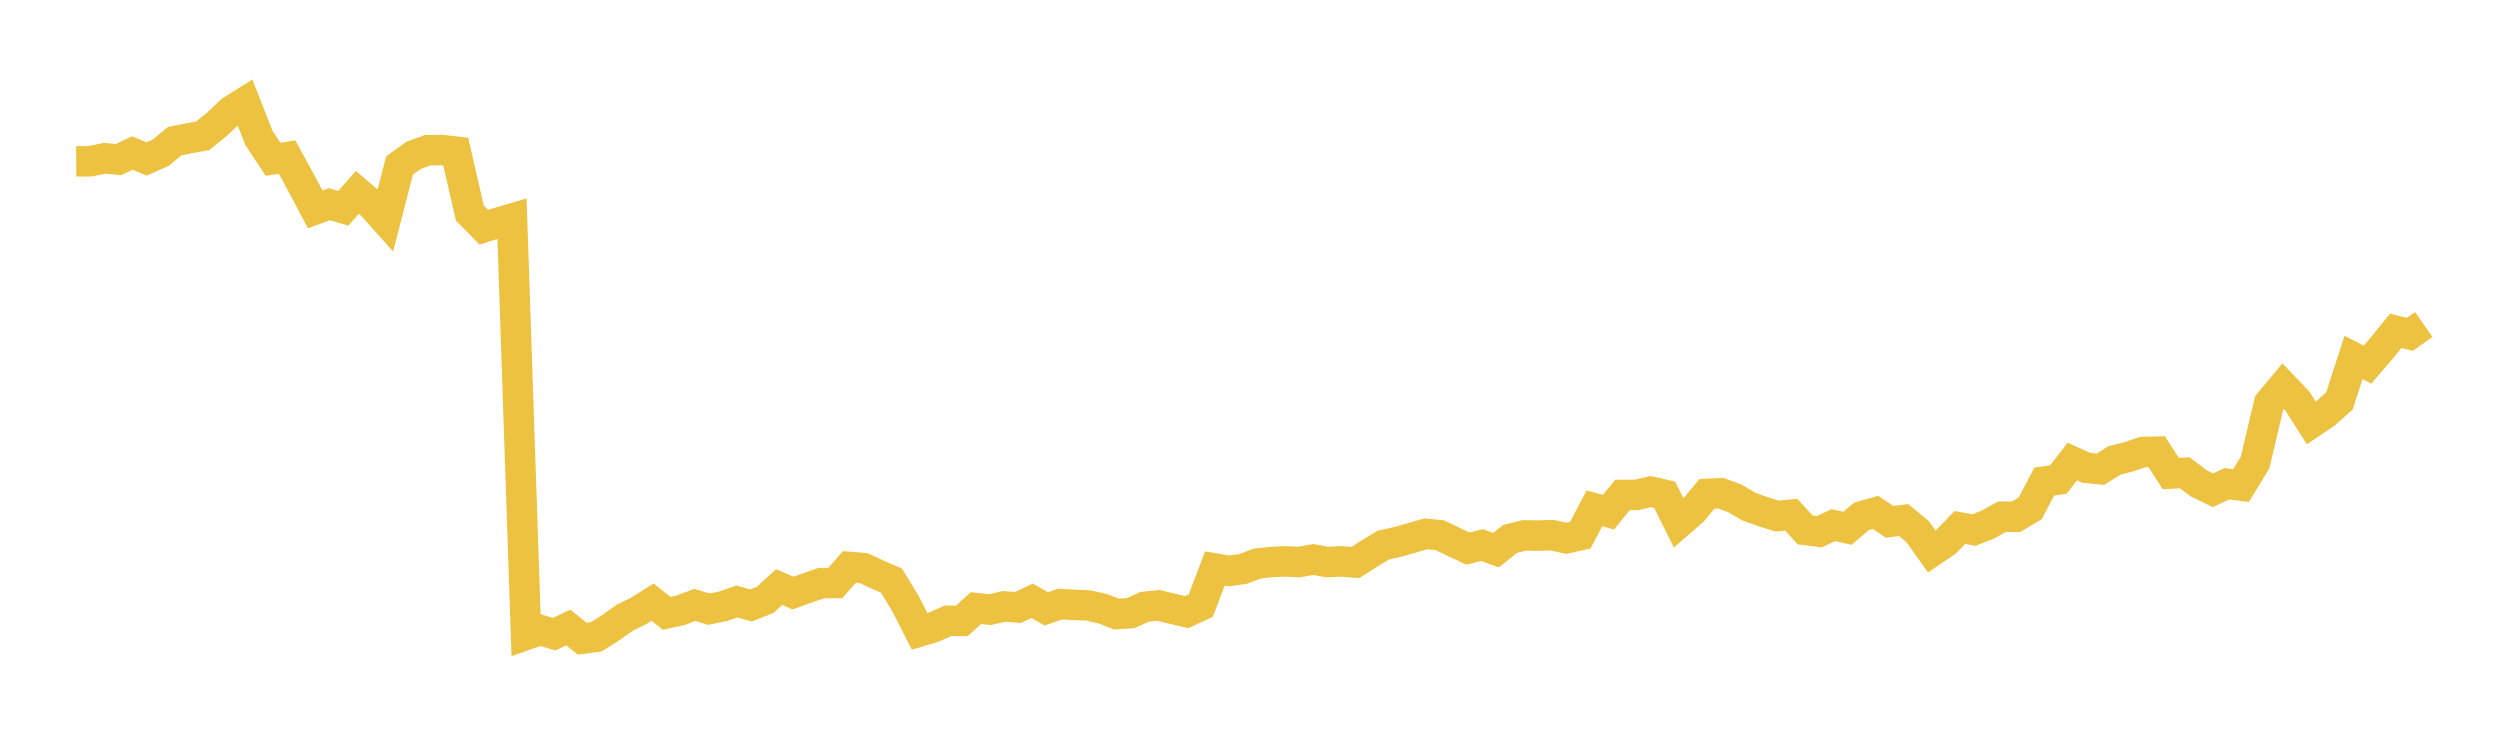 <svg width="164" height="48" xmlns="http://www.w3.org/2000/svg" xmlns:xlink="http://www.w3.org/1999/xlink"><path fill="none" stroke="rgb(237,194,64)" stroke-width="2" d="M5,10.583L5.922,10.578L6.844,10.386L7.766,10.469L8.689,10.037L9.611,10.43L10.533,10.025L11.455,9.26L12.377,9.075L13.299,8.905L14.222,8.16L15.144,7.281L16.066,6.704L16.988,9.051L17.91,10.447L18.832,10.306L19.754,11.991L20.677,13.736L21.599,13.397L22.521,13.666L23.443,12.615L24.365,13.406L25.287,14.438L26.21,10.855L27.132,10.19L28.054,9.854L28.976,9.842L29.898,9.948L30.82,13.973L31.743,14.908L32.665,14.611L33.587,14.34L34.509,41.649L35.431,41.326L36.353,41.605L37.275,41.164L38.198,41.897L39.12,41.771L40.042,41.192L40.964,40.535L41.886,40.077L42.808,39.502L43.731,40.235L44.653,40.031L45.575,39.682L46.497,39.961L47.419,39.774L48.341,39.456L49.263,39.717L50.186,39.357L51.108,38.512L52.03,38.907L52.952,38.571L53.874,38.253L54.796,38.246L55.719,37.191L56.641,37.263L57.563,37.691L58.485,38.09L59.407,39.613L60.329,41.422L61.251,41.145L62.174,40.725L63.096,40.731L64.018,39.891L64.94,39.991L65.862,39.78L66.784,39.85L67.707,39.408L68.629,39.941L69.551,39.628L70.473,39.68L71.395,39.717L72.317,39.924L73.24,40.281L74.162,40.226L75.084,39.806L76.006,39.713L76.928,39.943L77.85,40.155L78.772,39.726L79.695,37.294L80.617,37.454L81.539,37.324L82.461,36.974L83.383,36.87L84.305,36.828L85.228,36.868L86.15,36.703L87.072,36.87L87.994,36.828L88.916,36.903L89.838,36.308L90.76,35.753L91.683,35.549L92.605,35.287L93.527,35.02L94.449,35.108L95.371,35.549L96.293,35.989L97.216,35.758L98.138,36.09L99.06,35.353L99.982,35.121L100.904,35.135L101.826,35.108L102.749,35.313L103.671,35.104L104.593,33.349L105.515,33.6L106.437,32.468L107.359,32.465L108.281,32.25L109.204,32.461L110.126,34.315L111.048,33.511L111.97,32.399L112.892,32.357L113.814,32.697L114.737,33.241L115.659,33.567L116.581,33.854L117.503,33.764L118.425,34.765L119.347,34.881L120.269,34.451L121.192,34.655L122.114,33.874L123.036,33.611L123.958,34.234L124.88,34.115L125.802,34.885L126.725,36.177L127.647,35.552L128.569,34.602L129.491,34.773L130.413,34.409L131.335,33.896L132.257,33.898L133.18,33.347L134.102,31.592L135.024,31.461L135.946,30.276L136.868,30.693L137.79,30.781L138.713,30.202L139.635,29.969L140.557,29.653L141.479,29.629L142.401,31.064L143.323,31.016L144.246,31.715L145.168,32.162L146.09,31.734L147.012,31.854L147.934,30.337L148.856,26.438L149.778,25.338L150.701,26.303L151.623,27.744L152.545,27.124L153.467,26.298L154.389,23.452L155.311,23.92L156.234,22.844L157.156,21.703L158.078,21.933L159,21.288"></path></svg>